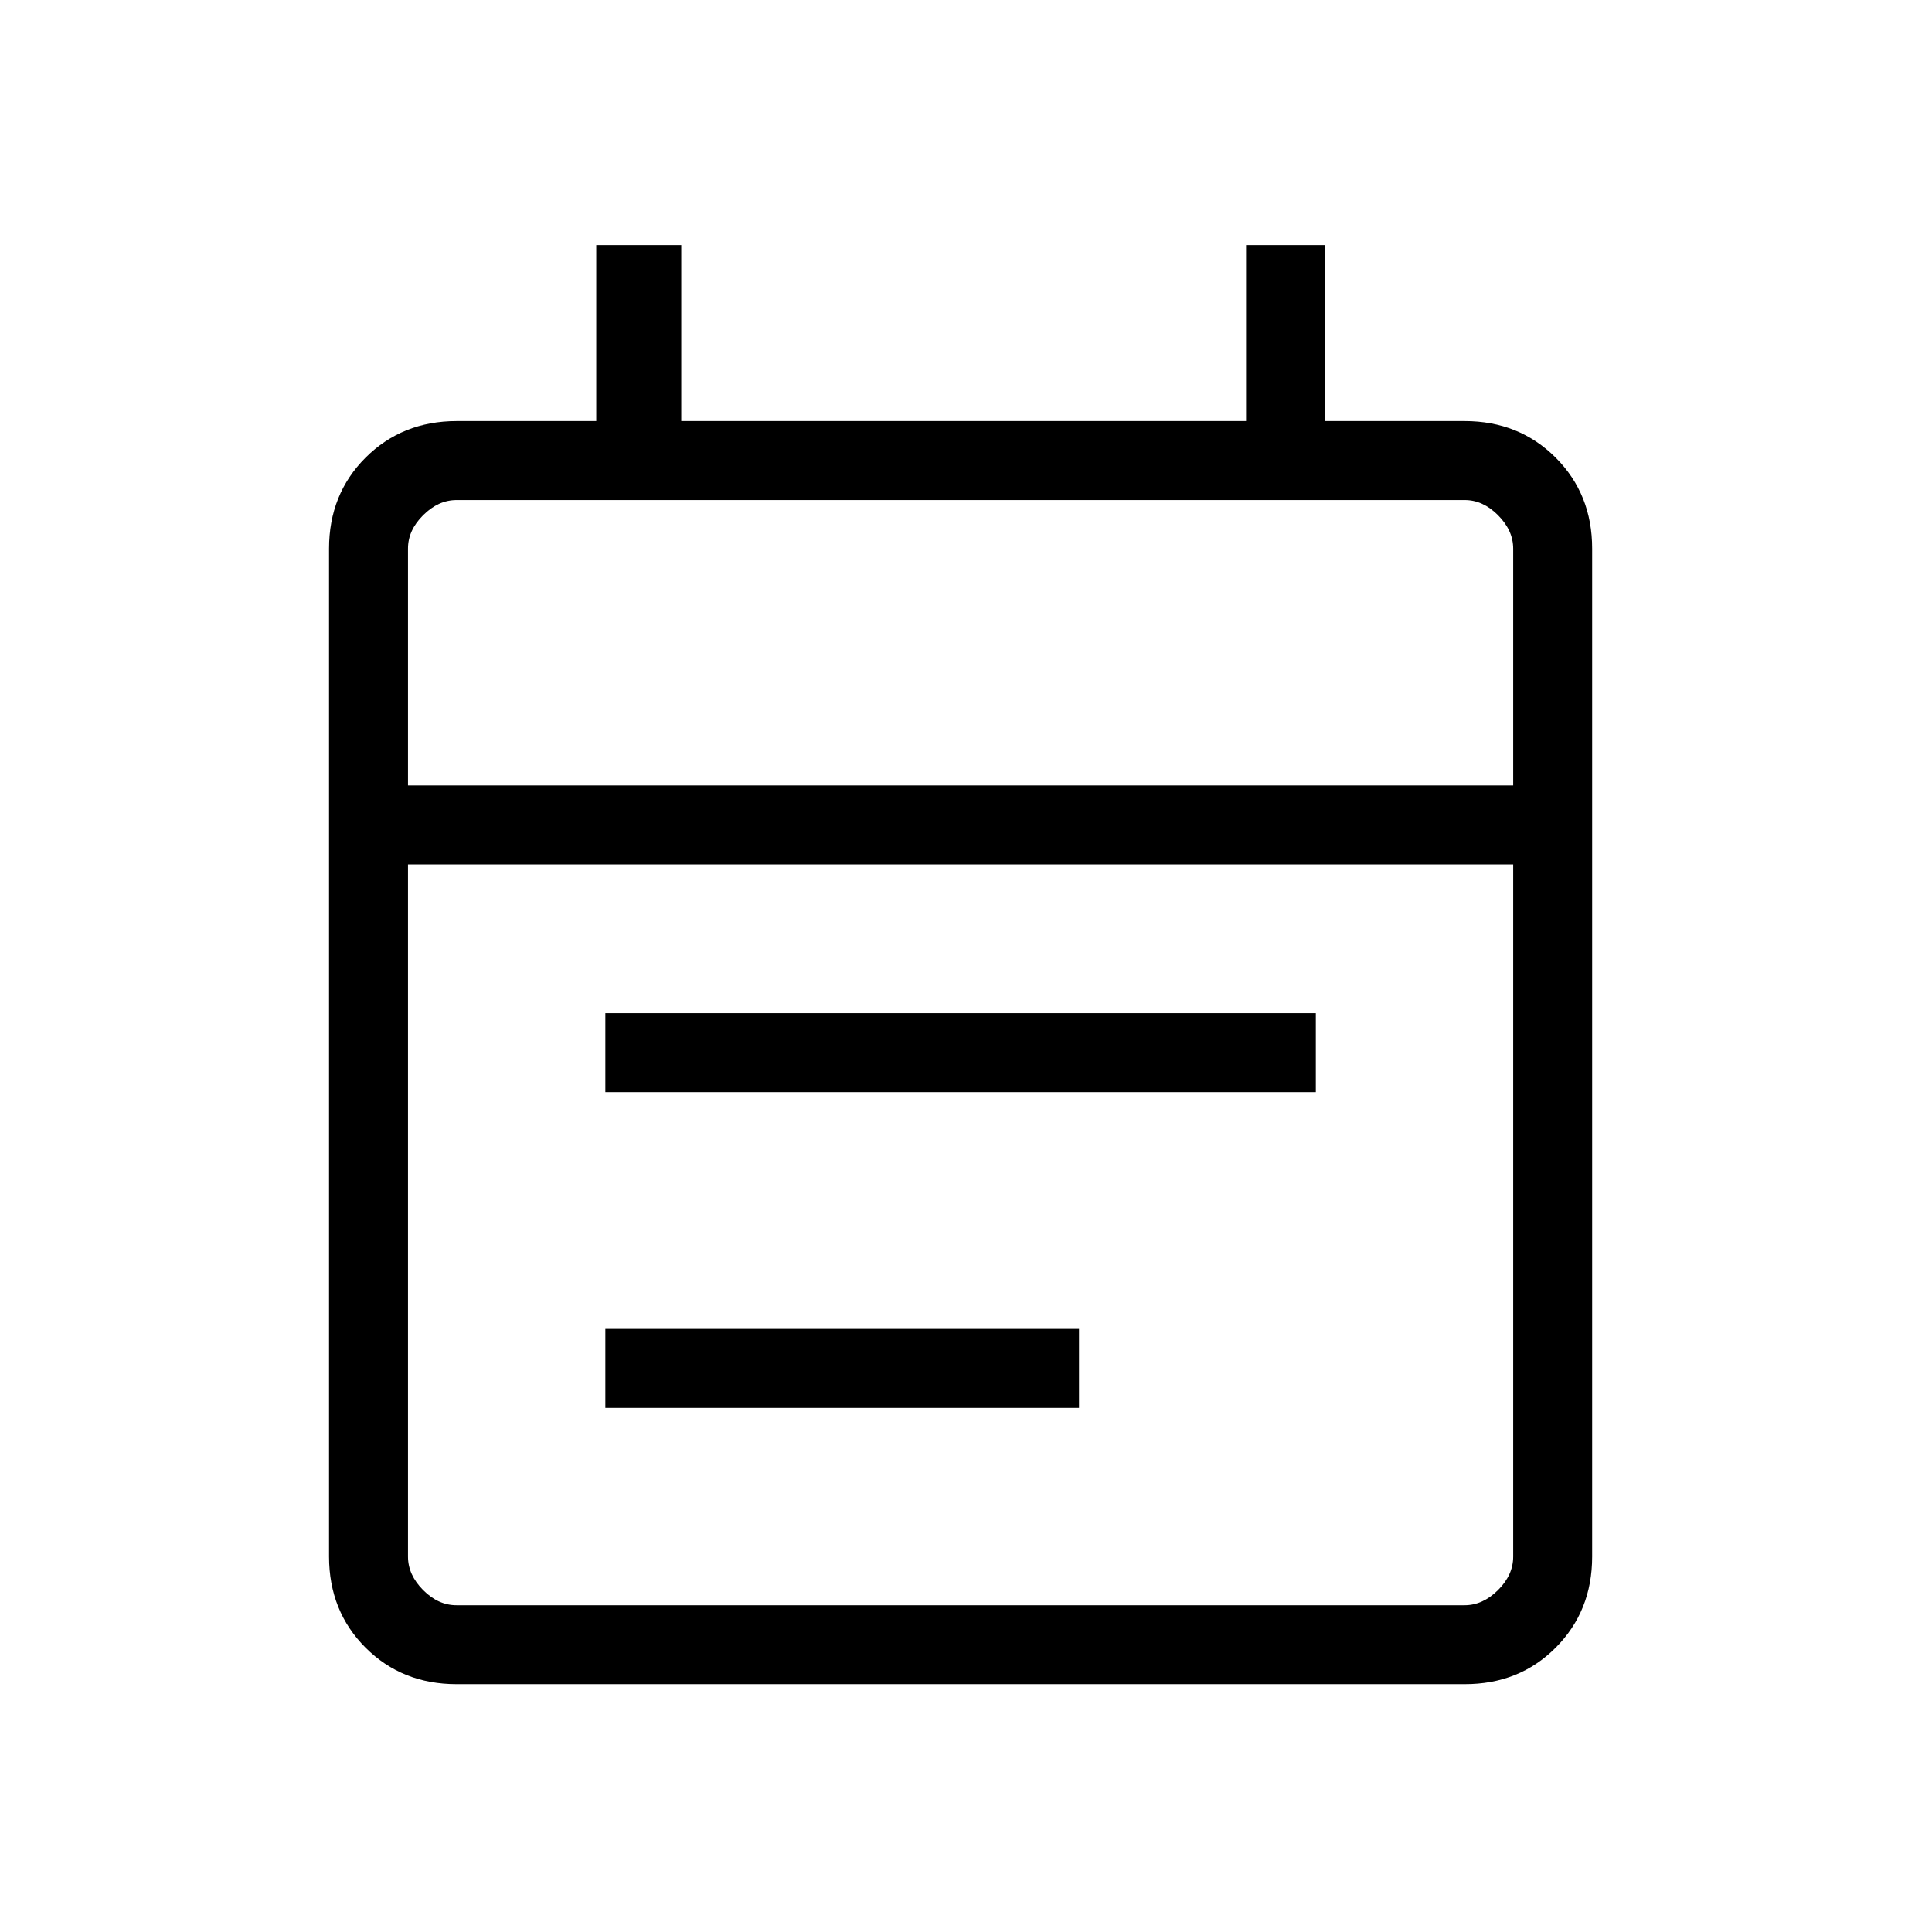 <svg width="45" height="45" viewBox="0 0 45 45" fill="none" xmlns="http://www.w3.org/2000/svg">
<path d="M10.635 39.227C9.788 39.227 9.082 38.944 8.515 38.378C7.949 37.812 7.665 37.105 7.664 36.258V12.778C7.664 11.932 7.948 11.226 8.515 10.659C9.083 10.093 9.79 9.809 10.635 9.808H13.888V5.708H15.868V9.808H29.023V5.708H30.861V9.808H34.114C34.96 9.808 35.666 10.092 36.234 10.659C36.802 11.227 37.085 11.934 37.084 12.78V36.258C37.084 37.104 36.8 37.81 36.234 38.378C35.668 38.946 34.96 39.229 34.112 39.227H10.635ZM10.635 37.389H34.114C34.396 37.389 34.655 37.271 34.892 37.036C35.128 36.8 35.246 36.541 35.245 36.256V20.134H9.503V36.258C9.503 36.54 9.62 36.799 9.856 37.036C10.091 37.272 10.35 37.39 10.634 37.389M9.503 18.294H35.245V12.778C35.245 12.496 35.127 12.236 34.892 12C34.656 11.763 34.397 11.646 34.112 11.647H10.635C10.352 11.647 10.092 11.764 9.856 12C9.619 12.235 9.502 12.495 9.503 12.78V18.294ZM14.1 25.437V23.599H30.648V25.437H14.1ZM14.1 32.792V30.953H25.132V32.792H14.1Z" fill="black"/>
</svg>
